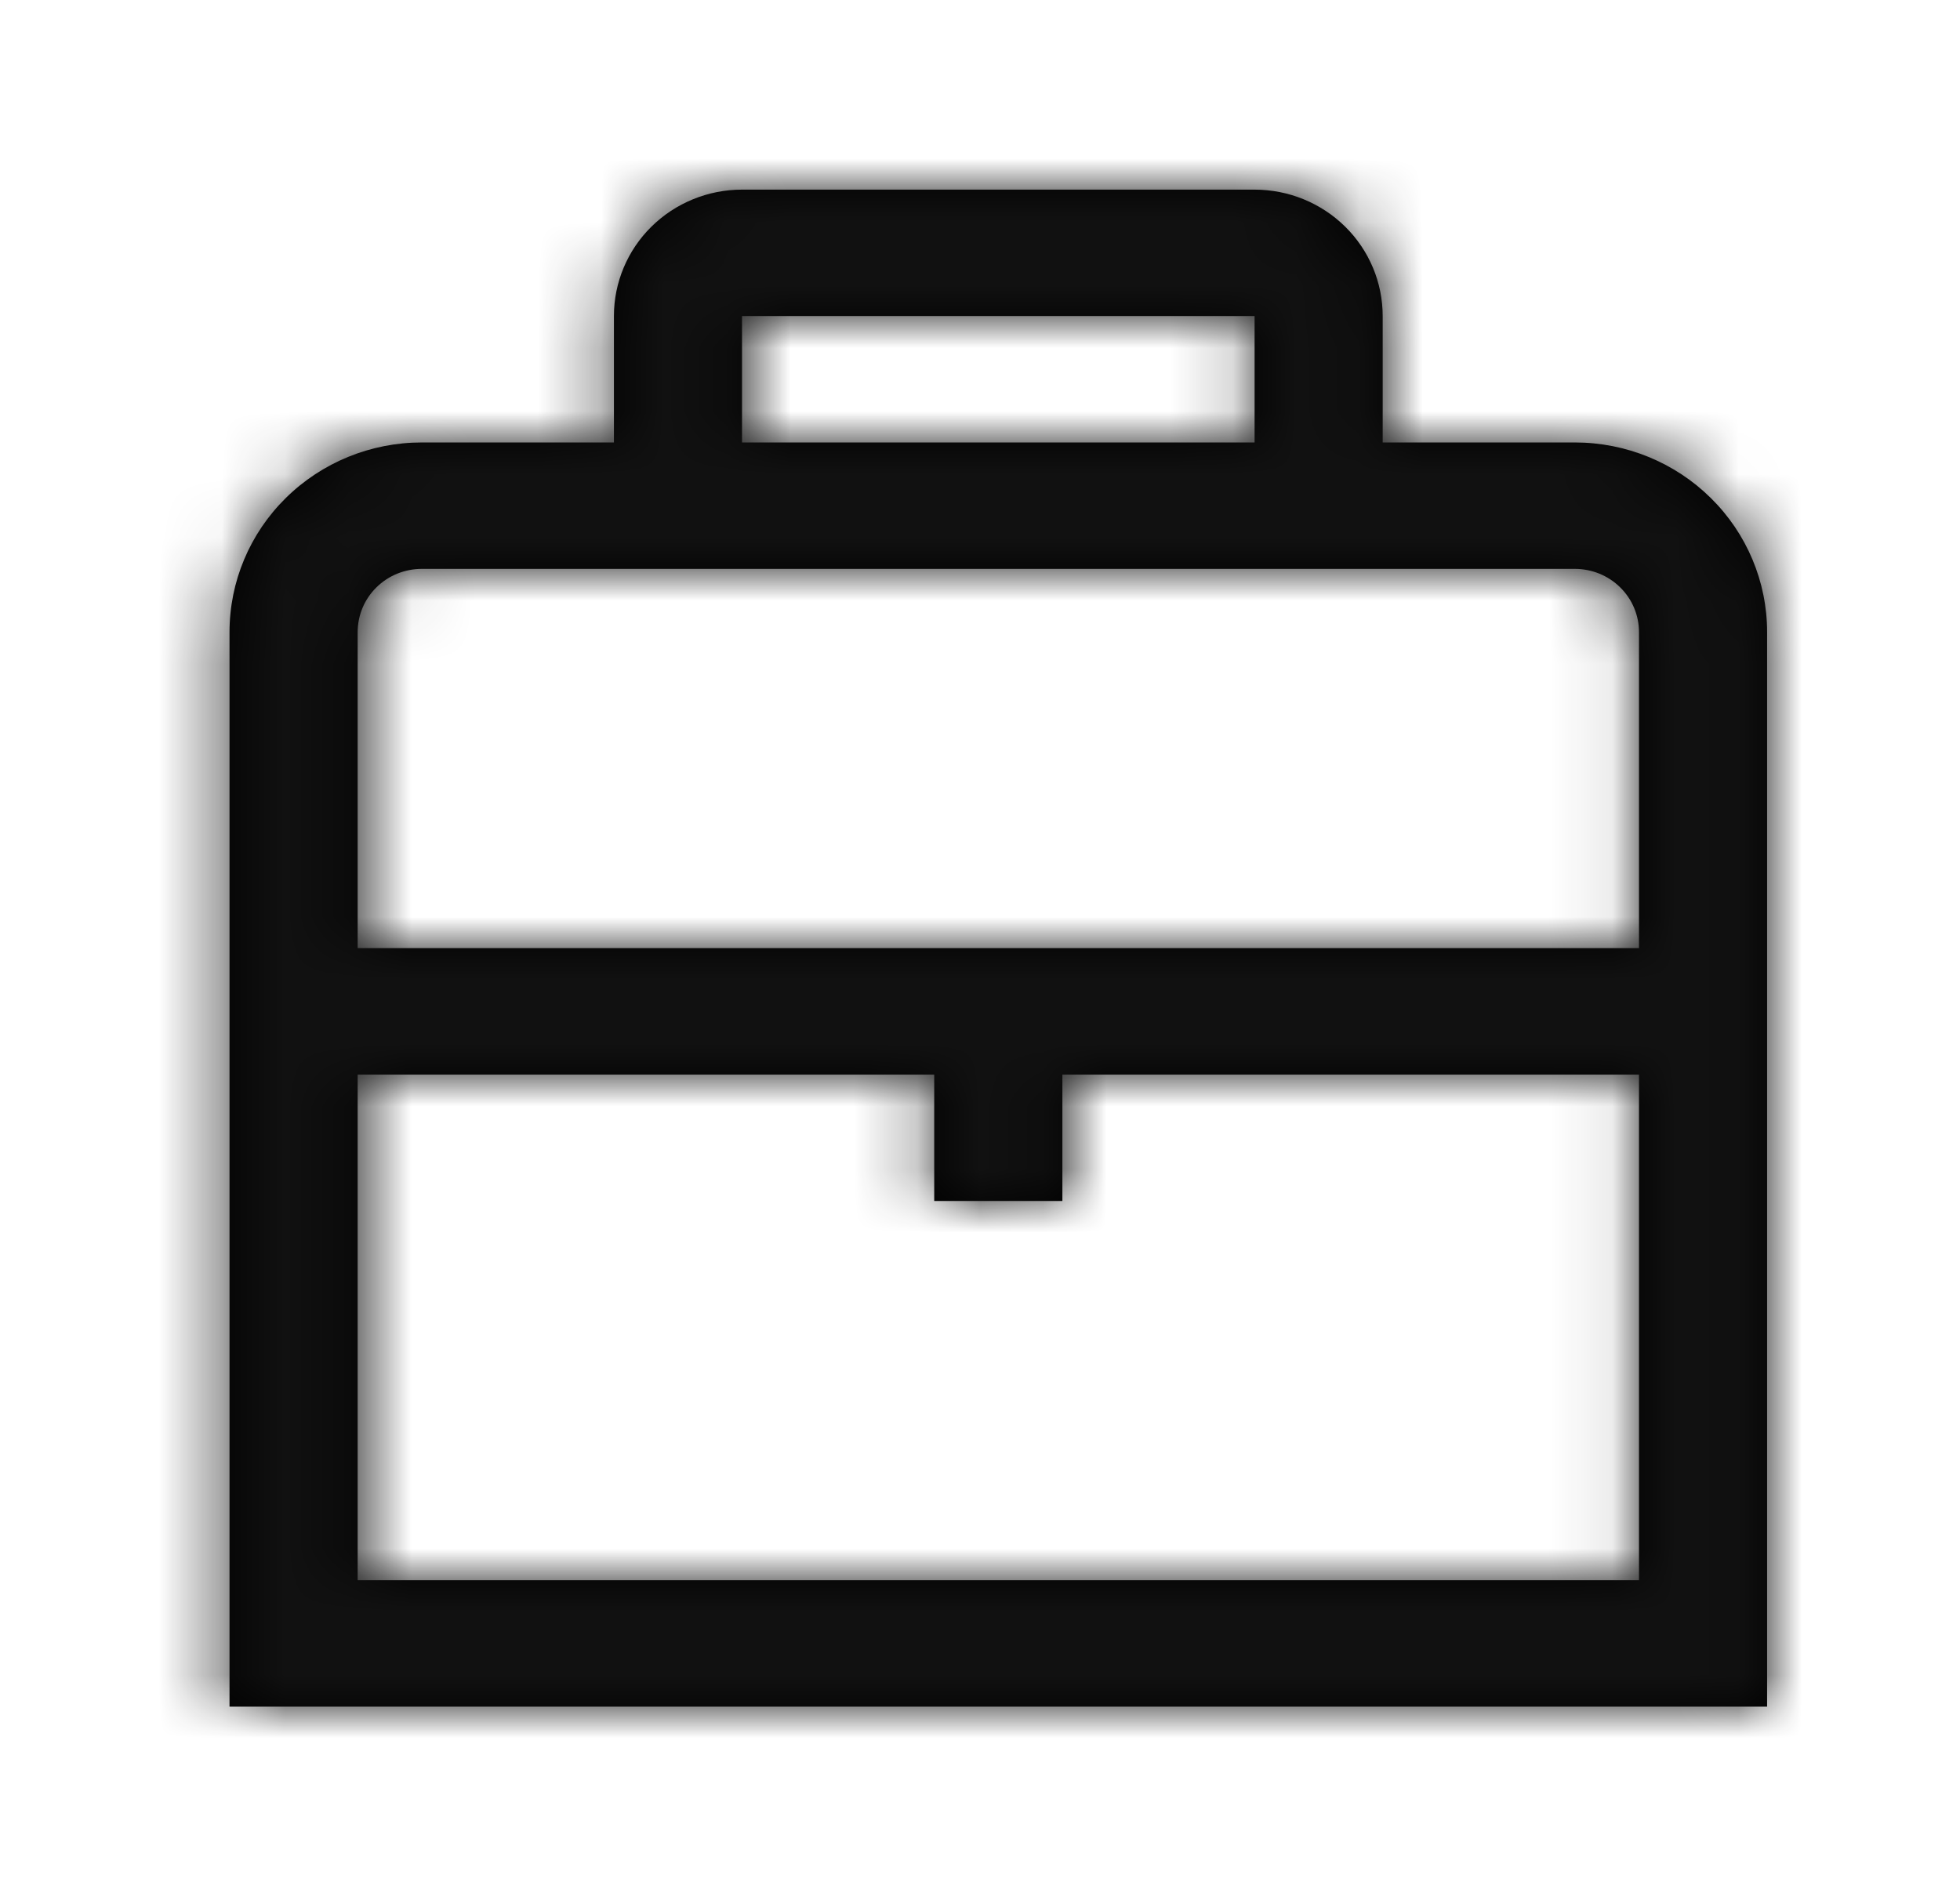 <svg xmlns="http://www.w3.org/2000/svg" fill="none" viewBox="0 0 31 30" height="30" width="31">
<mask fill="white" id="path-1-inside-1_1196_18201">
<path d="M24.909 7H21.869V5C21.869 4.47 21.656 3.961 21.276 3.586C20.896 3.211 20.38 3 19.843 3H11.736C11.199 3 10.683 3.211 10.303 3.586C9.923 3.961 9.71 4.47 9.71 5V7H6.67C5.864 7 5.09 7.316 4.52 7.879C3.95 8.441 3.63 9.204 3.63 10L3.63 27H27.949V10C27.949 9.204 27.629 8.441 27.059 7.879C26.489 7.316 25.716 7 24.909 7ZM11.736 5H19.843V7H11.736V5ZM6.67 9H24.909C25.178 9 25.436 9.105 25.626 9.293C25.816 9.48 25.923 9.735 25.923 10V15H5.657V10C5.657 9.735 5.763 9.48 5.953 9.293C6.143 9.105 6.401 9 6.67 9ZM5.657 25V17H14.776V19H16.803V17H25.923V25H5.657Z"></path>
</mask>
<path fill="black" d="M24.909 7H21.869V5C21.869 4.47 21.656 3.961 21.276 3.586C20.896 3.211 20.38 3 19.843 3H11.736C11.199 3 10.683 3.211 10.303 3.586C9.923 3.961 9.71 4.47 9.71 5V7H6.67C5.864 7 5.09 7.316 4.52 7.879C3.95 8.441 3.63 9.204 3.63 10L3.63 27H27.949V10C27.949 9.204 27.629 8.441 27.059 7.879C26.489 7.316 25.716 7 24.909 7ZM11.736 5H19.843V7H11.736V5ZM6.67 9H24.909C25.178 9 25.436 9.105 25.626 9.293C25.816 9.48 25.923 9.735 25.923 10V15H5.657V10C5.657 9.735 5.763 9.48 5.953 9.293C6.143 9.105 6.401 9 6.67 9ZM5.657 25V17H14.776V19H16.803V17H25.923V25H5.657Z"></path>
<path mask="url(#path-1-inside-1_1196_18201)" fill="#111111" d="M24.909 7V-14.333V7ZM21.869 7H0.536V28.333H21.869V7ZM11.736 3L11.736 -18.333L11.736 3ZM9.71 5H-11.624H9.71ZM9.71 7V28.333H31.043V7H9.71ZM3.63 10H-17.703H3.63ZM3.63 27H-17.703V48.333H3.63V27ZM27.949 27V48.333H49.283V27H27.949ZM27.949 10L49.283 10L27.949 10ZM11.736 5V-16.333H-9.597V5H11.736ZM19.843 5H41.176V-16.333H19.843V5ZM19.843 7V28.333H41.176V7H19.843ZM11.736 7H-9.597V28.333H11.736V7ZM6.67 9V30.333V9ZM25.923 15V36.333H47.256V15H25.923ZM5.657 15H-15.677V36.333H5.657V15ZM5.657 25H-15.677V46.333H5.657V25ZM5.657 17V-4.333H-15.677V17H5.657ZM14.776 17H36.11V-4.333H14.776V17ZM14.776 19H-6.557V40.333H14.776V19ZM16.803 19V40.333H38.136V19H16.803ZM16.803 17V-4.333H-4.53V17H16.803ZM25.923 17H47.256V-4.333H25.923V17ZM25.923 25V46.333H47.256V25H25.923ZM24.909 7V-14.333H21.869V7V28.333H24.909V7ZM21.869 7H43.203V5H21.869H0.536V7H21.869ZM21.869 5H43.203C43.203 -1.28 40.672 -7.245 36.261 -11.598L21.276 3.586L6.291 18.77C2.64 15.167 0.536 10.219 0.536 5H21.869ZM21.276 3.586L36.261 -11.598C31.859 -15.943 25.948 -18.333 19.843 -18.333L19.843 3L19.843 24.333C14.813 24.333 9.933 22.364 6.291 18.77L21.276 3.586ZM19.843 3V-18.333H11.736V3V24.333H19.843V3ZM11.736 3L11.736 -18.333C5.631 -18.333 -0.28 -15.943 -4.682 -11.598L10.303 3.586L25.288 18.77C21.647 22.364 16.767 24.333 11.736 24.333L11.736 3ZM10.303 3.586L-4.682 -11.598C-9.093 -7.245 -11.624 -1.28 -11.624 5L9.71 5L31.043 5C31.043 10.219 28.94 15.167 25.288 18.77L10.303 3.586ZM9.71 5H-11.624V7H9.71H31.043V5H9.71ZM9.71 7V-14.333H6.67V7V28.333H9.71V7ZM6.67 7V-14.333C0.296 -14.333 -5.873 -11.837 -10.465 -7.306L4.52 7.879L19.505 23.063C16.054 26.469 11.431 28.333 6.67 28.333V7ZM4.52 7.879L-10.465 -7.306C-15.066 -2.765 -17.703 3.455 -17.703 10L3.63 10L24.963 10C24.963 14.954 22.966 19.647 19.505 23.063L4.52 7.879ZM3.63 10H-17.703V27H3.63H24.963V10H3.63ZM3.63 27V48.333H27.949V27V5.667H3.63V27ZM27.949 27H49.283V10H27.949H6.616V27H27.949ZM27.949 10L49.283 10C49.283 3.455 46.645 -2.765 42.044 -7.306L27.059 7.879L12.074 23.063C8.613 19.647 6.616 14.954 6.616 10L27.949 10ZM27.059 7.879L42.044 -7.306C37.452 -11.837 31.283 -14.333 24.909 -14.333L24.909 7L24.909 28.333C20.148 28.333 15.526 26.469 12.074 23.063L27.059 7.879ZM11.736 5V26.333H19.843V5V-16.333H11.736V5ZM19.843 5H-1.491V7H19.843H41.176V5H19.843ZM19.843 7V-14.333H11.736V7V28.333H19.843V7ZM11.736 7H33.07V5H11.736H-9.597V7H11.736ZM6.67 9V30.333H24.909V9V-12.333H6.67V9ZM24.909 9V30.333C19.61 30.333 14.473 28.259 10.641 24.477L25.626 9.293L40.611 -5.891C36.399 -10.048 30.746 -12.333 24.909 -12.333V9ZM25.626 9.293L10.641 24.477C6.8 20.686 4.589 15.484 4.589 10H25.923H47.256C47.256 3.985 44.832 -1.725 40.611 -5.891L25.626 9.293ZM25.923 10H4.589V15H25.923H47.256V10H25.923ZM25.923 15V-6.333H5.657V15V36.333H25.923V15ZM5.657 15H26.99V10H5.657H-15.677V15H5.657ZM5.657 10H26.99C26.99 15.484 24.78 20.686 20.938 24.477L5.953 9.293L-9.032 -5.891C-13.253 -1.725 -15.677 3.985 -15.677 10H5.657ZM5.953 9.293L20.938 24.477C17.107 28.259 11.969 30.333 6.67 30.333L6.67 9L6.67 -12.333C0.833 -12.333 -4.82 -10.048 -9.032 -5.891L5.953 9.293ZM5.657 25H26.99V17H5.657H-15.677V25H5.657ZM5.657 17V38.333H14.776V17V-4.333H5.657V17ZM14.776 17H-6.557V19H14.776H36.11V17H14.776ZM14.776 19V40.333H16.803V19V-2.333H14.776V19ZM16.803 19H38.136V17H16.803H-4.53V19H16.803ZM16.803 17V38.333H25.923V17V-4.333H16.803V17ZM25.923 17H4.589V25H25.923H47.256V17H25.923ZM25.923 25V3.667H5.657V25V46.333H25.923V25Z"></path>
</svg>

